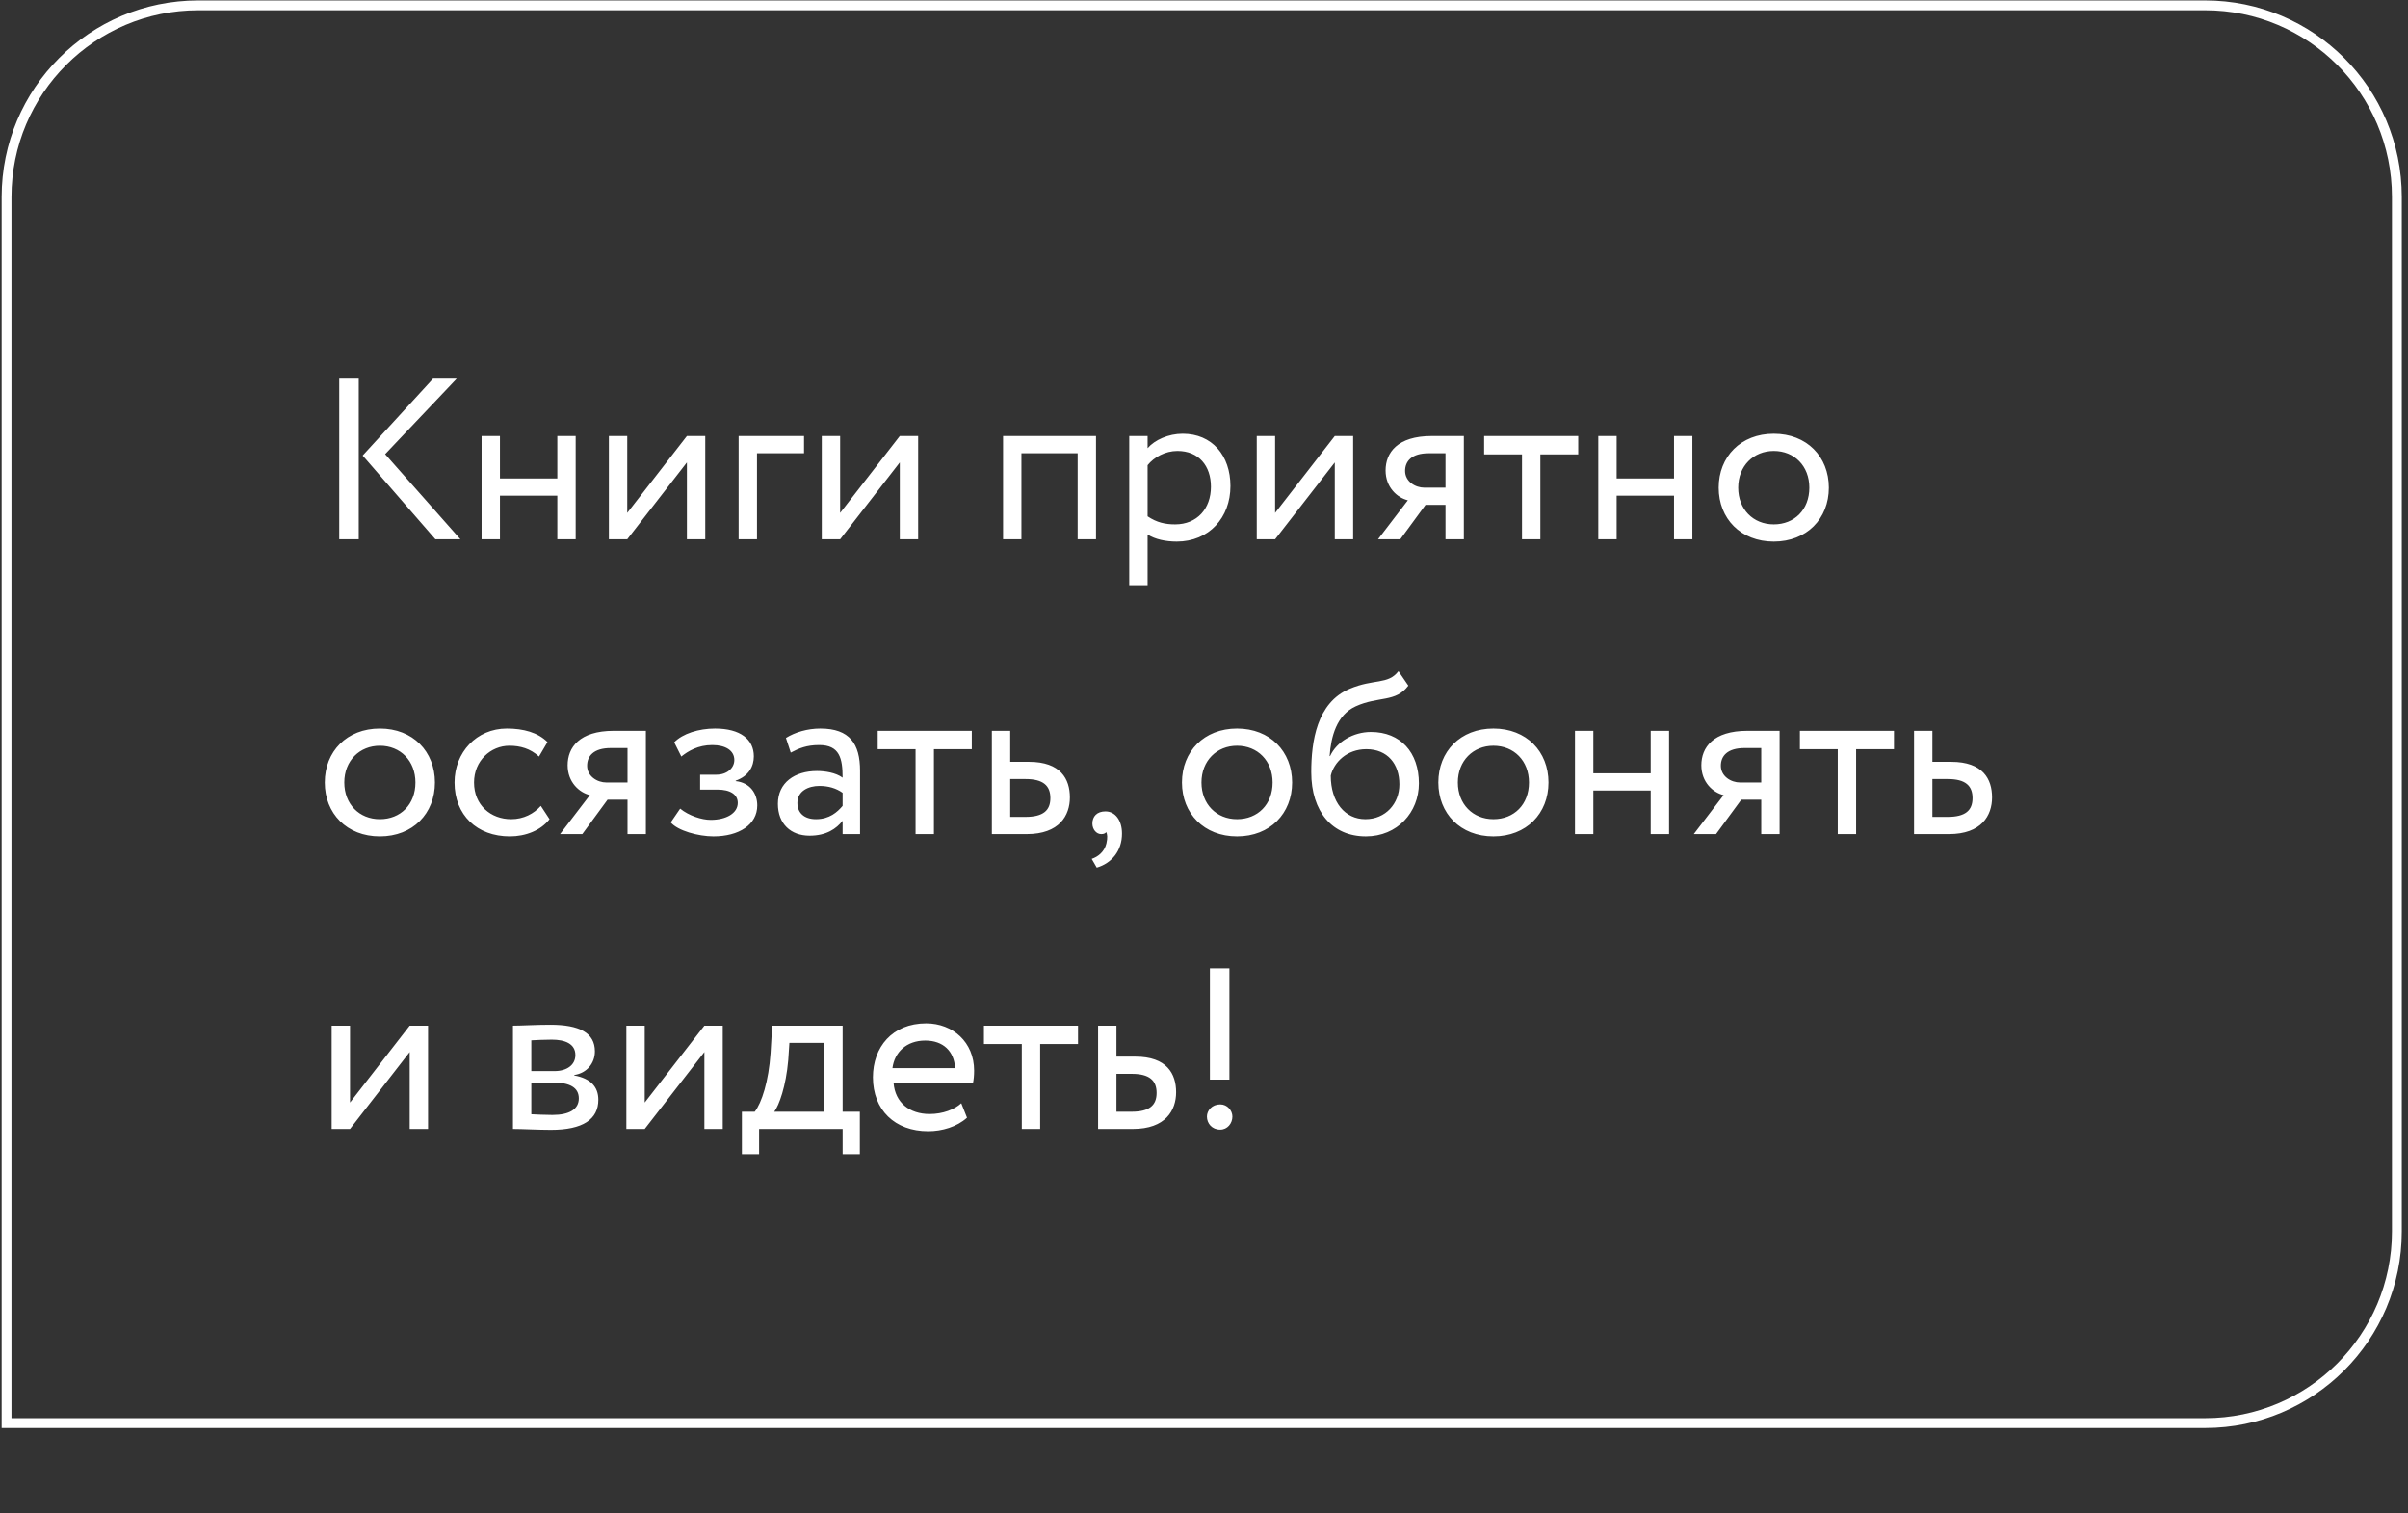 <?xml version="1.0" encoding="UTF-8"?> <svg xmlns="http://www.w3.org/2000/svg" width="245" height="154" viewBox="0 0 245 154" fill="none"><rect x="0" y="0" width="245" height="154" fill="#333333" stroke="none"/> <path d="M46.47 38.531H44.065L36.898 46.353L44.299 54.875H46.844L39.186 46.213L46.47 38.531ZM34.516 54.875H36.501V38.531H34.516V54.875ZM56.704 54.875H58.572V44.368H56.704V48.688H50.867V44.368H48.999V54.875H50.867V50.439H56.704V54.875ZM63.818 54.875L69.889 47.053V54.875H71.756V44.368H69.889L63.818 52.19V44.368H61.95V54.875H63.818ZM75.152 54.875H77.02V46.12H81.806V44.368H75.152V54.875ZM85.479 54.875L91.549 47.053V54.875H93.417V44.368H91.549L85.479 52.19V44.368H83.611V54.875H85.479ZM109.645 54.875H111.513V44.368H102.057V54.875H103.925V46.12H109.645V54.875ZM114.894 59.545H116.762V54.385C117.509 54.875 118.606 55.108 119.727 55.108C123.019 55.108 125.19 52.657 125.19 49.458C125.19 46.353 123.323 44.135 120.334 44.135C118.886 44.135 117.485 44.765 116.762 45.606V44.368H114.894V59.545ZM119.797 45.886C121.968 45.886 123.206 47.404 123.206 49.528C123.206 51.746 121.805 53.357 119.563 53.357C118.559 53.357 117.696 53.171 116.762 52.54V47.334C117.415 46.516 118.559 45.886 119.797 45.886ZM129.735 54.875L135.806 47.053V54.875H137.674V44.368H135.806L129.735 52.19V44.368H127.868V54.875H129.735ZM145.669 44.368C142.167 44.368 140.976 46.073 140.976 47.871C140.976 49.598 142.167 50.649 143.241 50.906L140.205 54.875H142.47L145.038 51.373H147.07V54.875H148.938V44.368H145.669ZM142.96 47.917C142.96 46.937 143.614 46.12 145.365 46.12H147.07V49.622H144.922C143.988 49.622 142.96 48.991 142.96 47.917ZM151.002 46.236H154.854V54.875H156.722V46.236H160.575V44.368H151.002V46.236ZM170.321 54.875H172.189V44.368H170.321V48.688H164.484V44.368H162.616V54.875H164.484V50.439H170.321V54.875ZM174.867 49.622C174.867 52.774 177.108 55.108 180.47 55.108C183.832 55.108 186.074 52.774 186.074 49.622C186.074 46.47 183.832 44.135 180.47 44.135C177.108 44.135 174.867 46.47 174.867 49.622ZM176.851 49.622C176.851 47.404 178.415 45.886 180.47 45.886C182.571 45.886 184.089 47.427 184.089 49.622C184.089 51.863 182.571 53.357 180.47 53.357C178.369 53.357 176.851 51.816 176.851 49.622ZM33.045 79.622C33.045 82.774 35.286 85.109 38.649 85.109C42.011 85.109 44.252 82.774 44.252 79.622C44.252 76.47 42.011 74.135 38.649 74.135C35.286 74.135 33.045 76.47 33.045 79.622ZM35.03 79.622C35.03 77.404 36.594 75.886 38.649 75.886C40.75 75.886 42.268 77.427 42.268 79.622C42.268 81.863 40.75 83.357 38.649 83.357C36.547 83.357 35.03 81.816 35.03 79.622ZM55.026 82.003C54.325 82.797 53.275 83.357 52.014 83.357C49.936 83.357 48.231 81.933 48.231 79.622C48.231 77.404 49.936 75.886 51.827 75.886C52.924 75.886 53.952 76.166 54.839 76.983L55.703 75.512C54.722 74.532 53.251 74.135 51.57 74.135C48.488 74.135 46.247 76.563 46.247 79.622C46.247 82.937 48.535 85.109 51.874 85.109C53.485 85.109 55.026 84.501 55.913 83.357L55.026 82.003ZM62.446 74.368C58.943 74.368 57.753 76.073 57.753 77.871C57.753 79.598 58.943 80.649 60.017 80.906L56.982 84.875H59.247L61.815 81.373H63.846V84.875H65.714V74.368H62.446ZM59.737 77.917C59.737 76.937 60.391 76.12 62.142 76.12H63.846V79.622H61.699C60.765 79.622 59.737 78.991 59.737 77.917ZM72.588 85.109C75.18 85.109 77.048 83.918 77.048 81.957C77.048 80.742 76.324 79.645 74.853 79.482V79.435C76.184 78.968 76.698 77.987 76.698 76.96C76.698 75.232 75.32 74.135 72.752 74.135C71.094 74.135 69.46 74.648 68.596 75.536L69.32 76.983C70.02 76.423 71.024 75.816 72.472 75.816C73.826 75.816 74.713 76.376 74.713 77.334C74.713 78.174 73.943 78.828 72.892 78.828H71.234V80.346H73.009C74.293 80.346 75.063 80.836 75.063 81.7C75.063 82.75 73.896 83.427 72.308 83.427C71.398 83.427 70.09 83.007 69.203 82.283L68.246 83.684C68.946 84.525 71.048 85.109 72.588 85.109ZM80.455 76.586C81.295 76.143 82.066 75.816 83.35 75.816C85.428 75.816 85.731 77.17 85.731 79.131C85.031 78.618 83.934 78.454 83.117 78.454C80.852 78.454 79.147 79.645 79.147 81.793C79.147 83.824 80.455 85.038 82.369 85.038C84.097 85.038 85.101 84.315 85.731 83.521V84.875H87.506V78.431C87.506 75.699 86.455 74.135 83.467 74.135C82.159 74.135 80.898 74.508 79.965 75.092L80.455 76.586ZM83.023 83.357C81.809 83.357 81.132 82.704 81.132 81.7C81.132 80.486 82.253 79.972 83.373 79.972C84.284 79.972 85.078 80.205 85.731 80.672V82.003C85.195 82.634 84.401 83.357 83.023 83.357ZM89.303 76.236H93.155V84.875H95.023V76.236H98.876V74.368H89.303V76.236ZM100.917 84.875H104.466C107.781 84.875 108.855 82.984 108.855 81.139C108.855 79.272 107.921 77.52 104.699 77.52H102.785V74.368H100.917V84.875ZM104.349 79.272C106.147 79.272 106.871 79.949 106.871 81.209C106.871 82.447 106.17 83.124 104.326 83.124H102.785V79.272H104.349ZM111.145 83.801C111.145 84.408 111.565 84.875 112.032 84.875C112.219 84.875 112.429 84.852 112.546 84.665C112.662 84.875 112.709 85.225 112.569 85.832C112.359 86.696 111.705 87.186 111.075 87.397L111.588 88.284C113.106 87.84 114.157 86.579 114.157 84.828C114.157 83.451 113.456 82.564 112.475 82.564C111.612 82.564 111.145 83.077 111.145 83.801ZM120.258 79.622C120.258 82.774 122.5 85.109 125.862 85.109C129.224 85.109 131.466 82.774 131.466 79.622C131.466 76.47 129.224 74.135 125.862 74.135C122.5 74.135 120.258 76.47 120.258 79.622ZM122.243 79.622C122.243 77.404 123.807 75.886 125.862 75.886C127.963 75.886 129.481 77.427 129.481 79.622C129.481 81.863 127.963 83.357 125.862 83.357C123.761 83.357 122.243 81.816 122.243 79.622ZM142.286 68.298C141.212 69.699 139.764 69.045 137.313 70.096C133.974 71.496 133.413 75.466 133.413 78.571C133.413 82.61 135.561 85.109 138.97 85.109C142.169 85.109 144.364 82.657 144.364 79.715C144.364 76.563 142.496 74.485 139.484 74.485C137.709 74.485 136.005 75.466 135.328 76.937H135.281C135.421 74.975 135.982 72.757 137.943 71.87C140.254 70.819 142.006 71.496 143.29 69.769L142.286 68.298ZM135.398 78.921C135.725 77.567 137.032 76.236 139.017 76.236C141.188 76.236 142.379 77.754 142.379 79.808C142.379 81.77 140.978 83.357 138.924 83.357C136.846 83.357 135.398 81.63 135.398 78.921ZM146.343 79.622C146.343 82.774 148.584 85.109 151.946 85.109C155.308 85.109 157.55 82.774 157.55 79.622C157.55 76.47 155.308 74.135 151.946 74.135C148.584 74.135 146.343 76.47 146.343 79.622ZM148.327 79.622C148.327 77.404 149.892 75.886 151.946 75.886C154.048 75.886 155.565 77.427 155.565 79.622C155.565 81.863 154.048 83.357 151.946 83.357C149.845 83.357 148.327 81.816 148.327 79.622ZM167.95 84.875H169.818V74.368H167.95V78.688H162.113V74.368H160.245V84.875H162.113V80.439H167.95V84.875ZM177.795 74.368C174.293 74.368 173.102 76.073 173.102 77.871C173.102 79.598 174.293 80.649 175.367 80.906L172.332 84.875H174.597L177.165 81.373H179.196V84.875H181.064V74.368H177.795ZM175.087 77.917C175.087 76.937 175.741 76.12 177.492 76.12H179.196V79.622H177.048C176.114 79.622 175.087 78.991 175.087 77.917ZM183.128 76.236H186.981V84.875H188.849V76.236H192.701V74.368H183.128V76.236ZM194.743 84.875H198.291C201.607 84.875 202.681 82.984 202.681 81.139C202.681 79.272 201.747 77.52 198.525 77.52H196.61V74.368H194.743V84.875ZM198.175 79.272C199.972 79.272 200.696 79.949 200.696 81.209C200.696 82.447 199.996 83.124 198.151 83.124H196.61V79.272H198.175ZM35.613 114.875L41.684 107.053V114.875H43.552V104.368H41.684L35.613 112.19V104.368H33.745V114.875H35.613ZM52.191 114.875C53.149 114.875 54.736 114.968 56.044 114.968C59.313 114.968 60.877 113.894 60.877 111.91C60.877 110.602 60.106 109.738 58.425 109.435V109.388C59.686 109.201 60.527 108.221 60.527 106.983C60.527 105.092 58.939 104.275 55.997 104.275C54.48 104.275 53.102 104.368 52.191 104.368V114.875ZM56.301 110.159C57.982 110.159 58.892 110.672 58.892 111.77C58.892 112.867 57.935 113.451 56.207 113.451C55.367 113.451 54.62 113.404 54.059 113.381V110.159H56.301ZM56.137 105.793C57.491 105.793 58.542 106.213 58.542 107.357C58.542 108.384 57.655 108.991 56.417 108.991H54.059V105.863C54.526 105.839 55.297 105.793 56.137 105.793ZM65.597 114.875L71.667 107.053V114.875H73.535V104.368H71.667L65.597 112.19V104.368H63.729V114.875H65.597ZM75.483 117.443H77.234V114.875H85.733V117.443H87.484V113.124H85.733V104.368H78.565L78.401 107.147C78.215 110.019 77.491 112.237 76.79 113.124H75.483V117.443ZM80.199 107.871L80.316 106.119H83.865V113.124H78.775C79.265 112.47 79.966 110.556 80.199 107.871ZM97.805 112.26C97.128 112.89 95.937 113.357 94.583 113.357C92.528 113.357 91.081 112.19 90.917 110.205H98.996C99.066 109.879 99.112 109.458 99.112 108.945C99.112 106.049 96.941 104.135 94.233 104.135C90.777 104.135 88.816 106.563 88.816 109.622C88.816 112.937 91.034 115.108 94.443 115.108C95.844 115.108 97.361 114.665 98.389 113.731L97.805 112.26ZM94.139 105.886C95.96 105.886 97.081 106.96 97.175 108.688H90.801C91.011 107.077 92.225 105.886 94.139 105.886ZM100.11 106.236H103.963V114.875H105.831V106.236H109.683V104.368H100.11V106.236ZM111.725 114.875H115.273C118.589 114.875 119.663 112.984 119.663 111.139C119.663 109.271 118.729 107.52 115.507 107.52H113.592V104.368H111.725V114.875ZM115.157 109.271C116.954 109.271 117.678 109.949 117.678 111.209C117.678 112.447 116.978 113.124 115.133 113.124H113.592V109.271H115.157ZM123.101 109.855H125.086V98.531H123.101V109.855ZM122.798 113.614C122.798 114.315 123.311 114.945 124.152 114.945C124.876 114.945 125.389 114.315 125.389 113.614C125.389 113.007 124.876 112.377 124.152 112.377C123.311 112.377 122.798 113.007 122.798 113.614Z" fill="white"></path> <path d="M20.168 0.545H224.367C235.137 0.545 243.867 9.275 243.867 20.045V125.307C243.867 136.076 235.137 144.807 224.367 144.807H0.668V20.045C0.668 9.275 9.398 0.545 20.168 0.545Z" stroke="white"></path> </svg> 